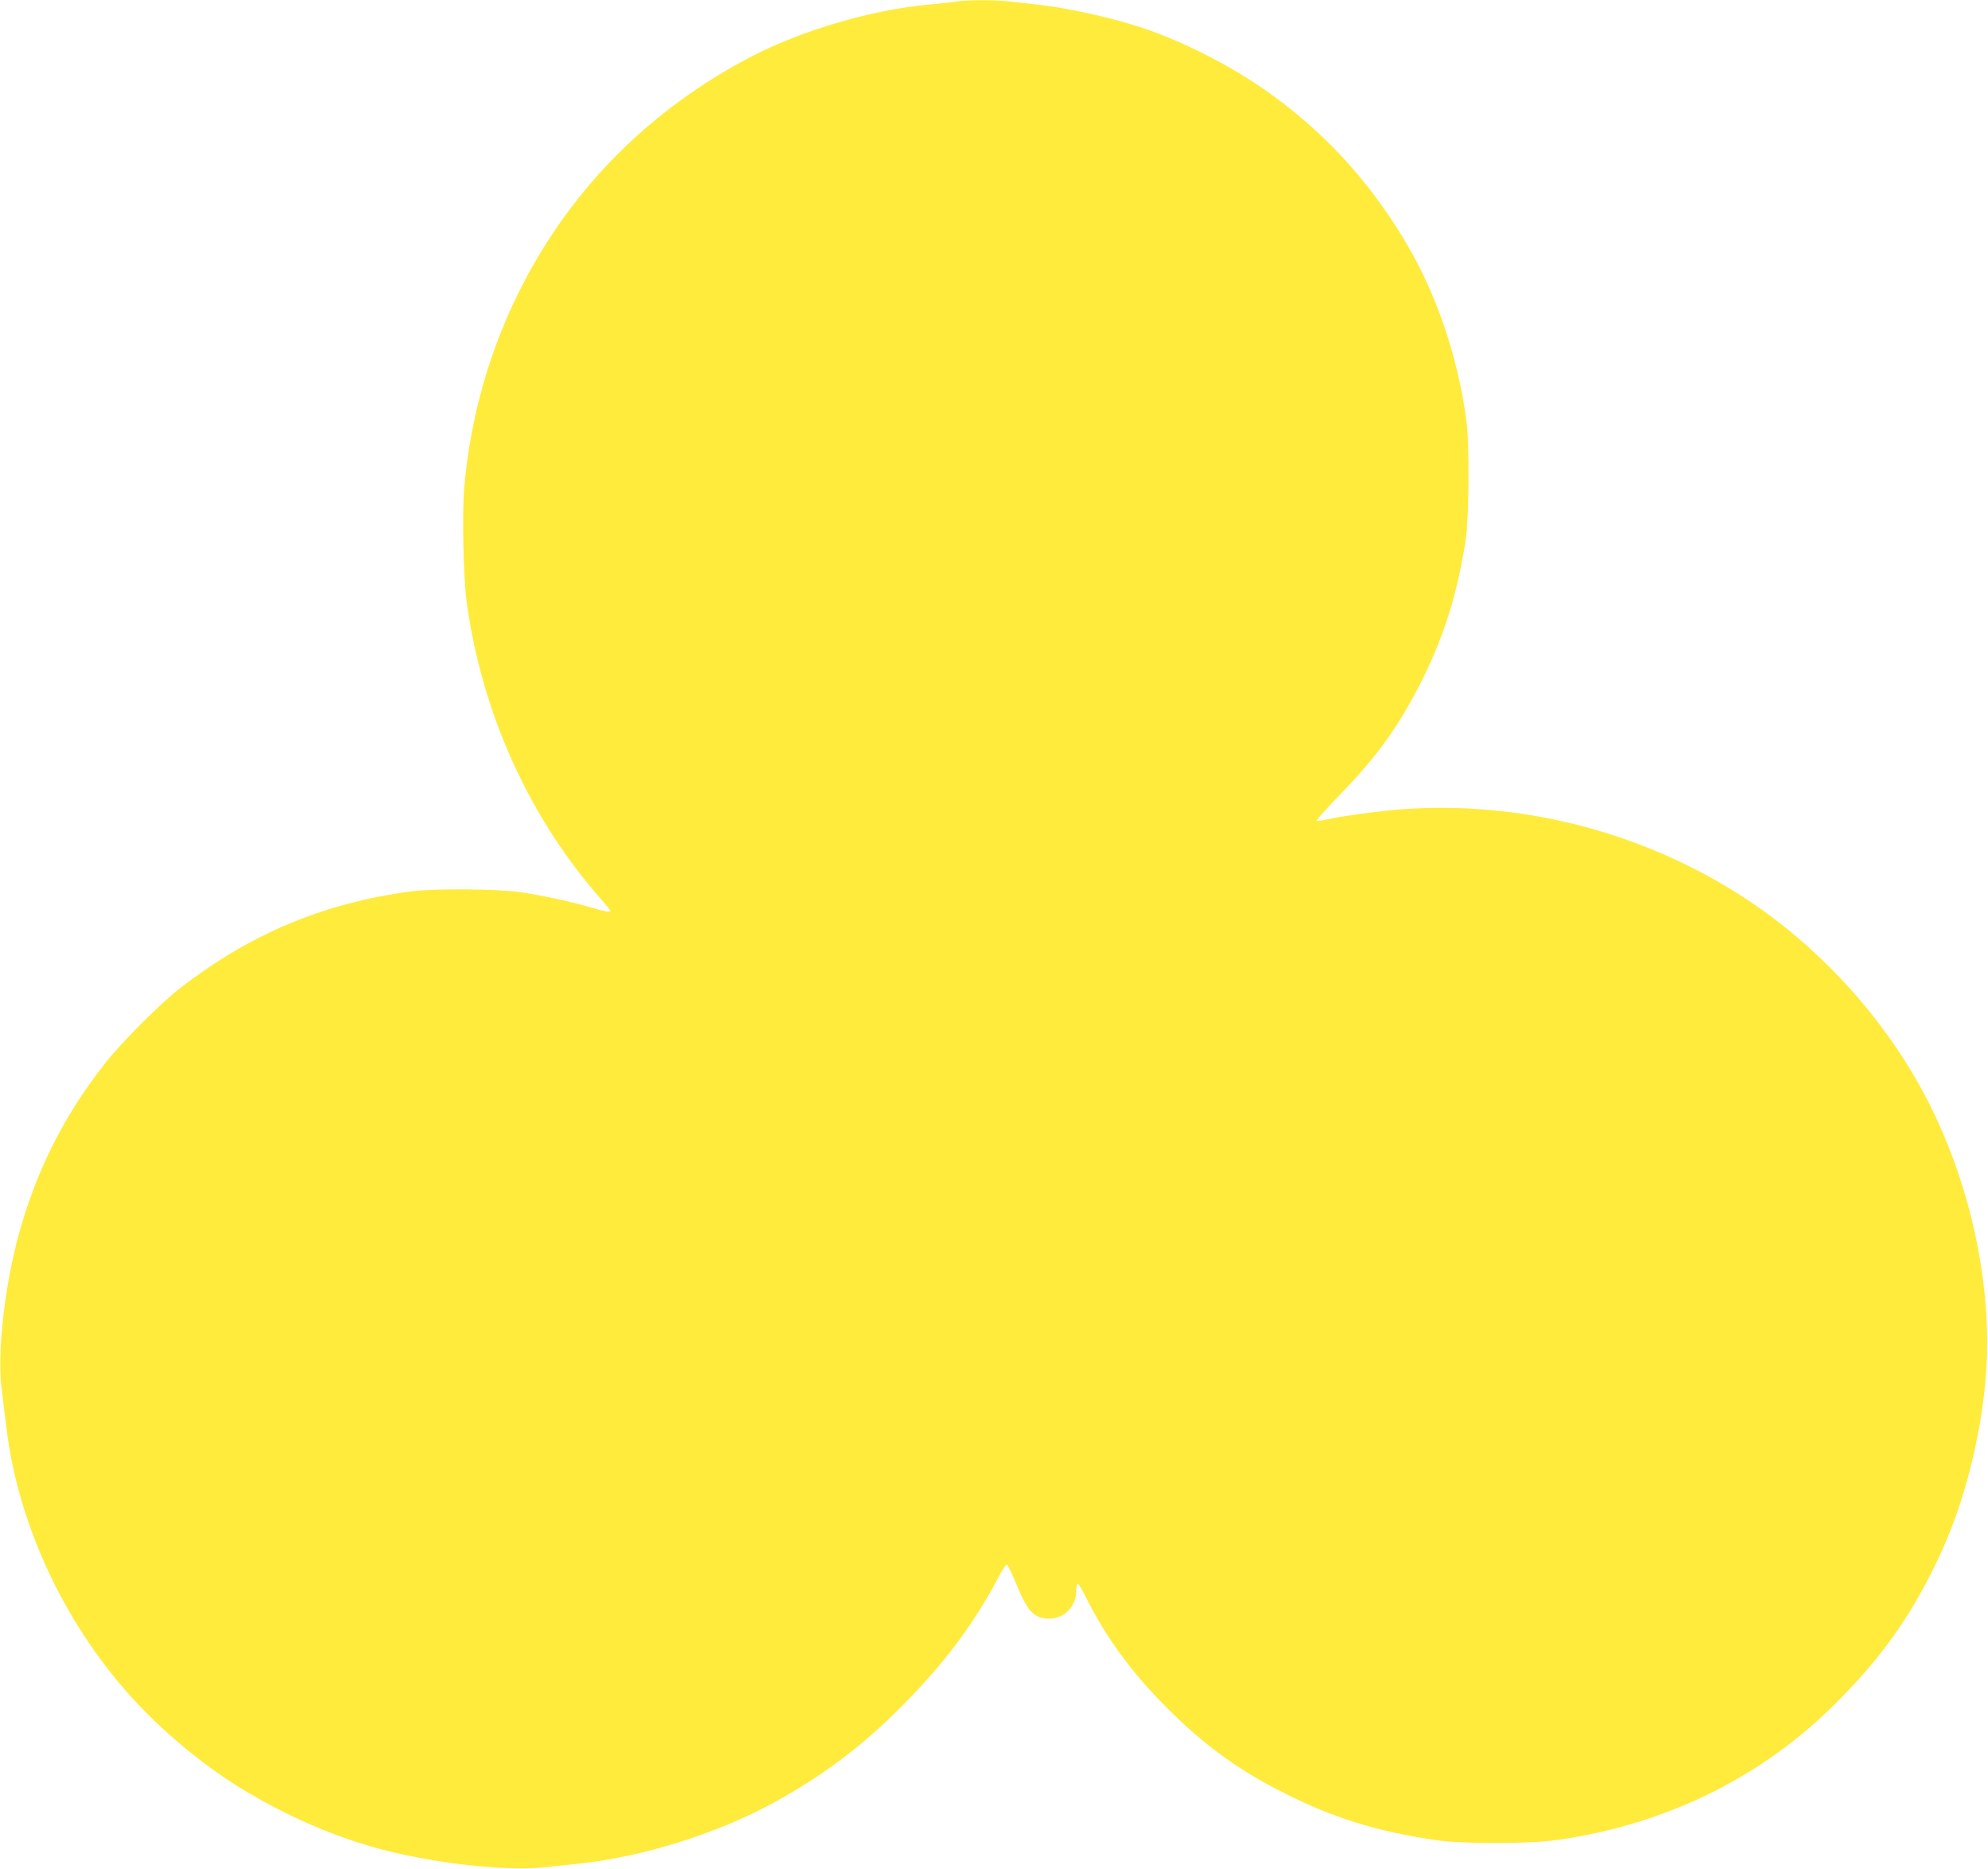 <?xml version="1.0" standalone="no"?>
<!DOCTYPE svg PUBLIC "-//W3C//DTD SVG 20010904//EN"
 "http://www.w3.org/TR/2001/REC-SVG-20010904/DTD/svg10.dtd">
<svg version="1.0" xmlns="http://www.w3.org/2000/svg"
 width="1280pt" height="1203pt" viewBox="0 0 1280 1203"
 preserveAspectRatio="xMidYMid meet">
<g transform="translate(0,1203) scale(0.1,-0.1)"
fill="#ffeb3b" stroke="none">
<path d="M6150 12019 c-25 -4 -99 -12 -165 -18 -367 -32 -827 -167 -1155 -339
-644 -338 -1145 -840 -1469 -1472 -207 -404 -332 -842 -372 -1300 -14 -166 -6
-568 15 -729 95 -714 402 -1394 868 -1922 32 -36 58 -69 58 -72 0 -12 -31 -7
-115 18 -118 36 -320 80 -460 101 -147 22 -559 25 -705 6 -565 -75 -1036 -272
-1490 -623 -122 -94 -373 -344 -479 -479 -266 -334 -447 -695 -561 -1110 -91
-334 -138 -757 -110 -984 5 -45 19 -159 31 -255 77 -642 390 -1299 852 -1787
194 -205 452 -414 679 -549 317 -190 642 -325 966 -401 334 -78 743 -119 955
-96 56 6 152 16 212 22 422 42 905 192 1280 397 308 169 560 357 810 608 282
281 478 543 640 853 21 40 43 71 48 69 6 -2 34 -61 64 -132 70 -171 113 -215
209 -215 99 0 174 79 174 184 0 61 11 54 59 -42 133 -265 297 -489 521 -713
239 -240 456 -399 748 -547 323 -164 605 -252 987 -308 168 -25 598 -25 775 0
683 95 1291 387 1764 846 325 316 533 609 716 1010 181 395 295 919 295 1345
-1 518 -137 1076 -377 1547 -275 541 -719 1026 -1238 1351 -641 402 -1405 592
-2155 537 -152 -12 -384 -43 -480 -65 -33 -7 -63 -11 -68 -8 -4 2 64 78 151
168 240 246 383 447 530 740 142 286 227 560 279 900 22 149 25 615 5 765 -56
413 -189 806 -383 1137 -225 382 -499 688 -846 945 -239 178 -547 340 -831
440 -194 67 -492 135 -697 158 -55 6 -136 15 -179 20 -93 12 -292 11 -356 -1z"/>
</g>
</svg>
